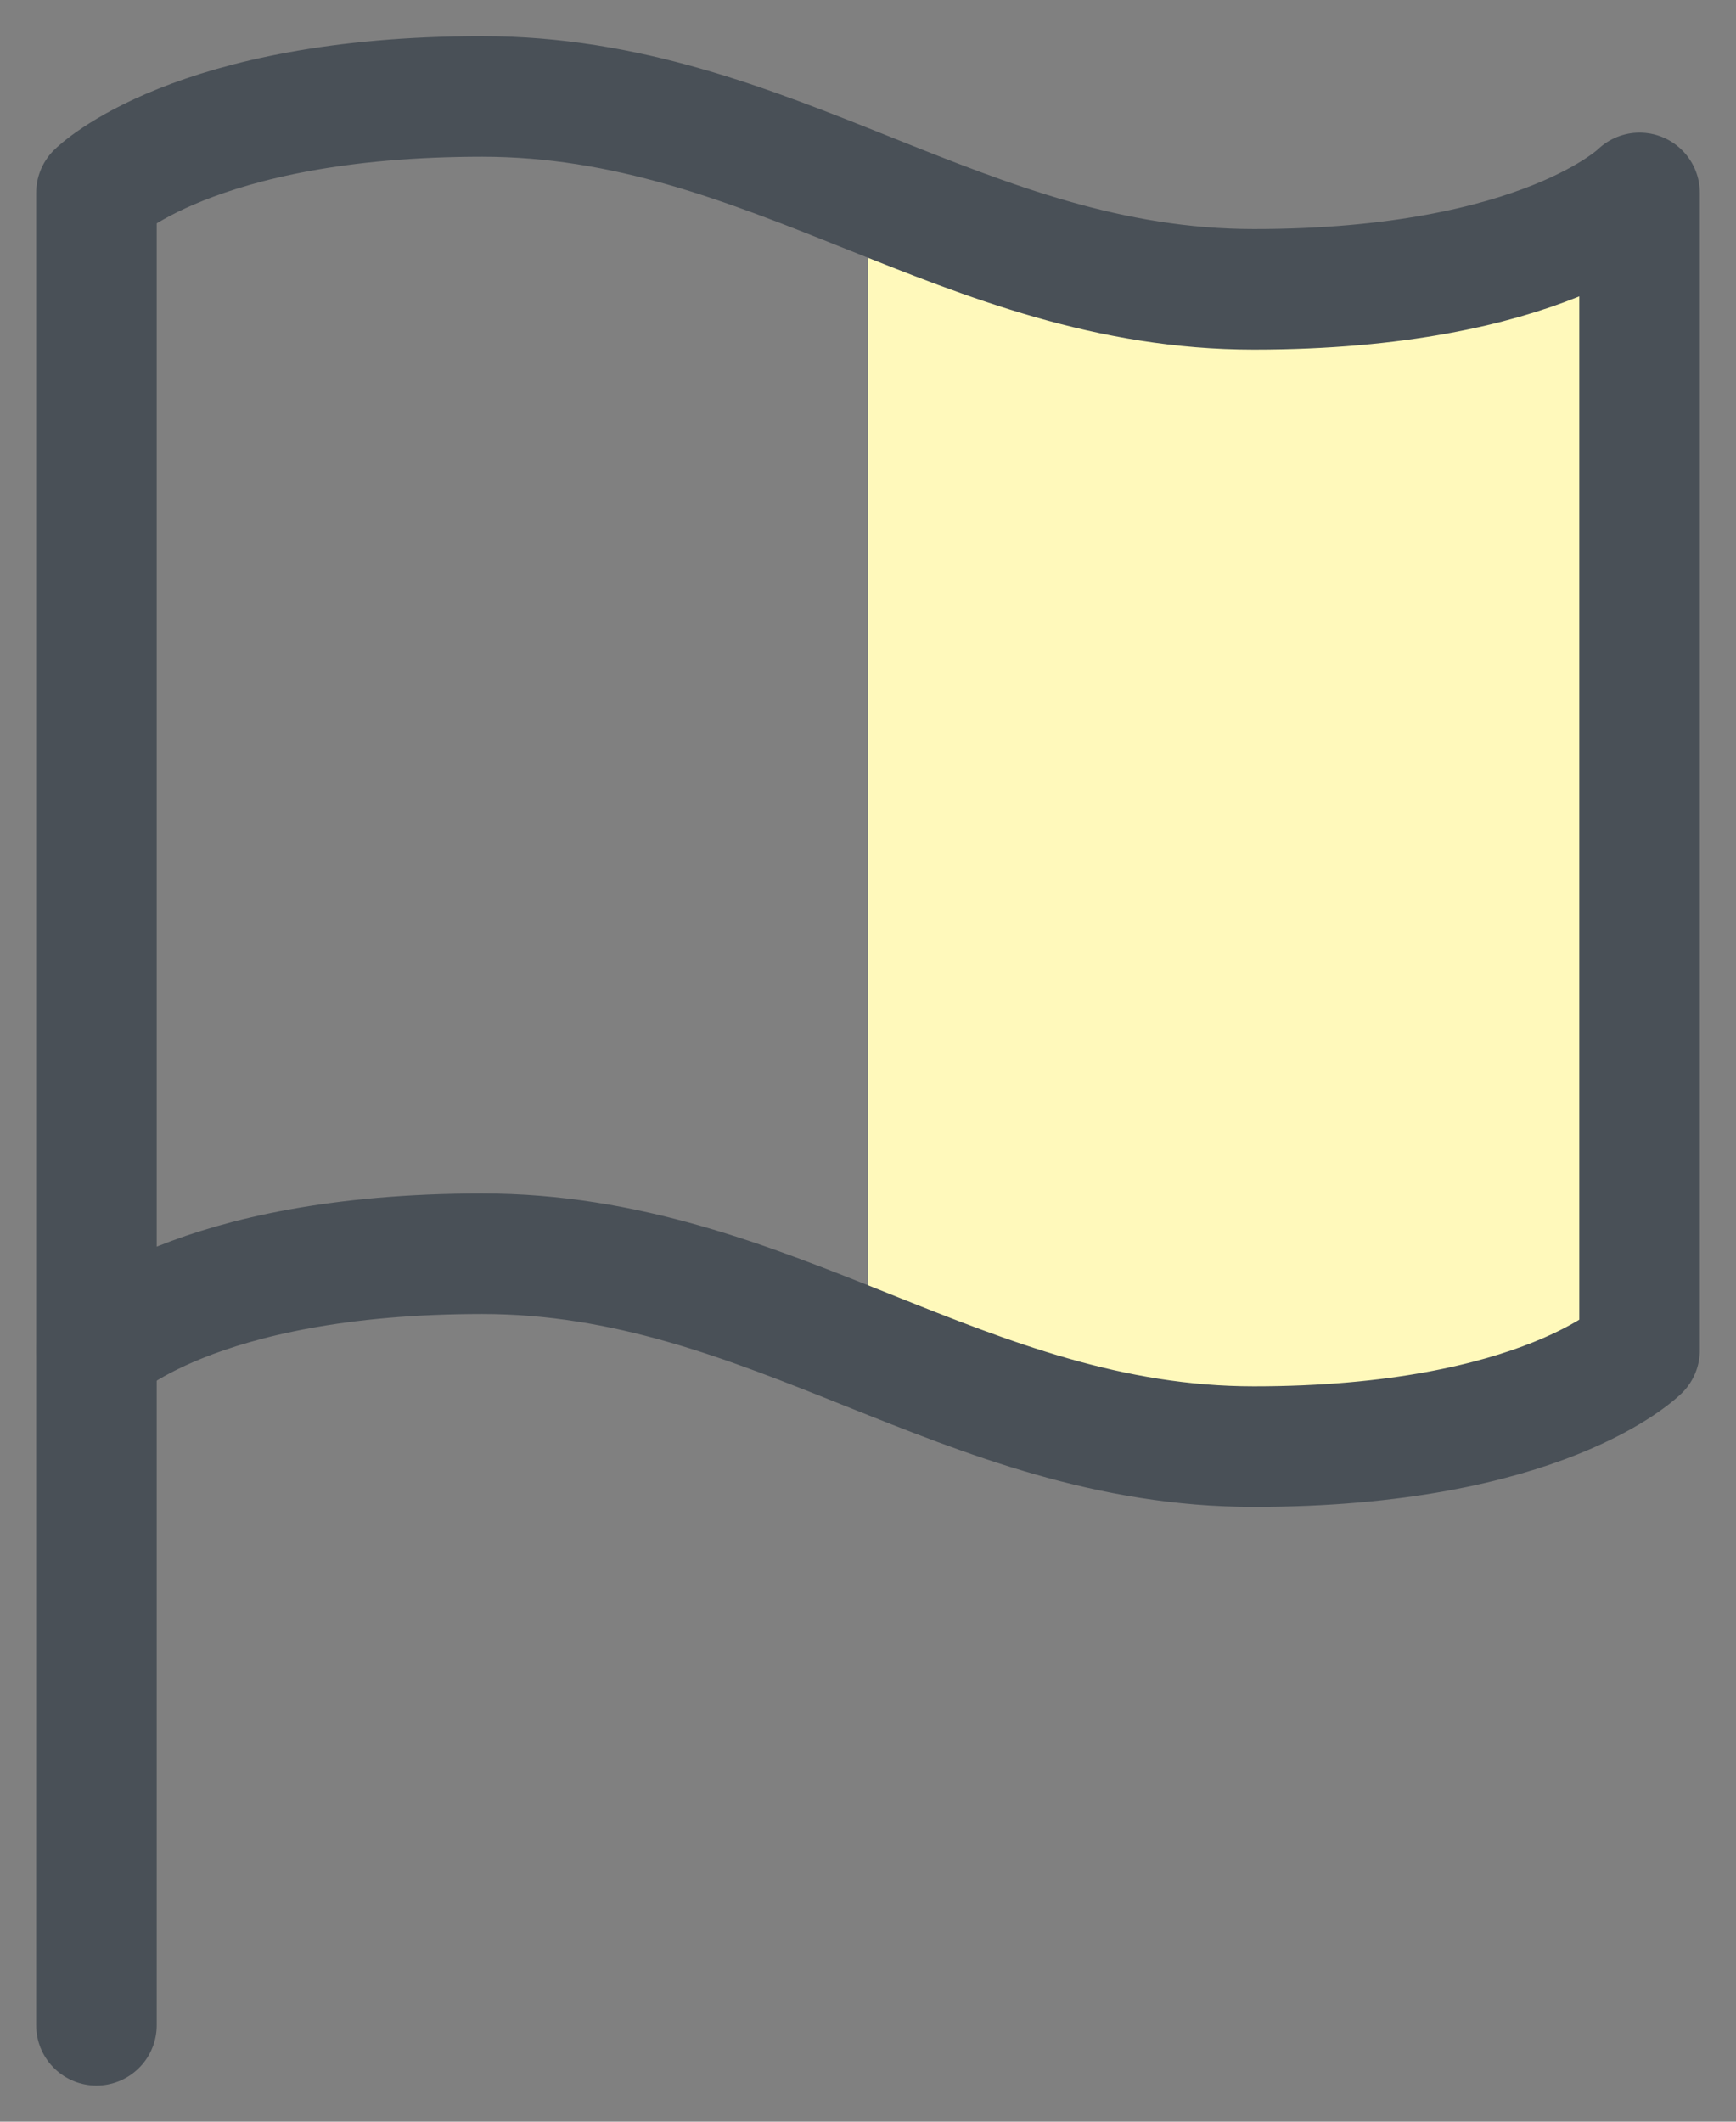 <?xml version="1.0" encoding="UTF-8"?>
<svg width="18px" height="22px" viewBox="0 0 18 22" version="1.1" xmlns="http://www.w3.org/2000/svg" xmlns:xlink="http://www.w3.org/1999/xlink">
    <rect x="0" y="0" width="18" height="22" fill="#808080" stroke="none"/>
    <!-- Generator: Sketch 53.2 (72643) - https://sketchapp.com -->
    <title>flag</title>
    <desc>Created by ParcelSign.</desc>
    <g id="Page-1" stroke="none" stroke-width="1" fill="none" fill-rule="evenodd">
        <g id="flag" transform="translate(0, 1)">
            <path d="M9,1.017 C9.4,1.471 10.419,1.799 12.055,2 C13.691,2.201 15.339,1.873 17,1.017 L17,13 C15.667,13.667 14.333,14 13,14 C11.667,14 10.333,13.667 9,13 L9,1.017 Z" id="Rectangle" fill="#FFF9BB"></path>
            <path d="M1,13 C1,13 2,12 5,12 C8,12 10,14 13,14 C16,14 17,13 17,13 L17,1 C17,1 16,2 13,2 C10,2 8,0 5,0 C2,0 1,1 1,1 L1,13 Z" id="Path" stroke="#495057" stroke-width="1.25" stroke-linecap="round" stroke-linejoin="round"></path>
            <path d="M1,20 L1,13" id="Path" stroke="#495057" stroke-width="1.25" stroke-linecap="round" stroke-linejoin="round"></path>
        </g>
    </g>
</svg>

